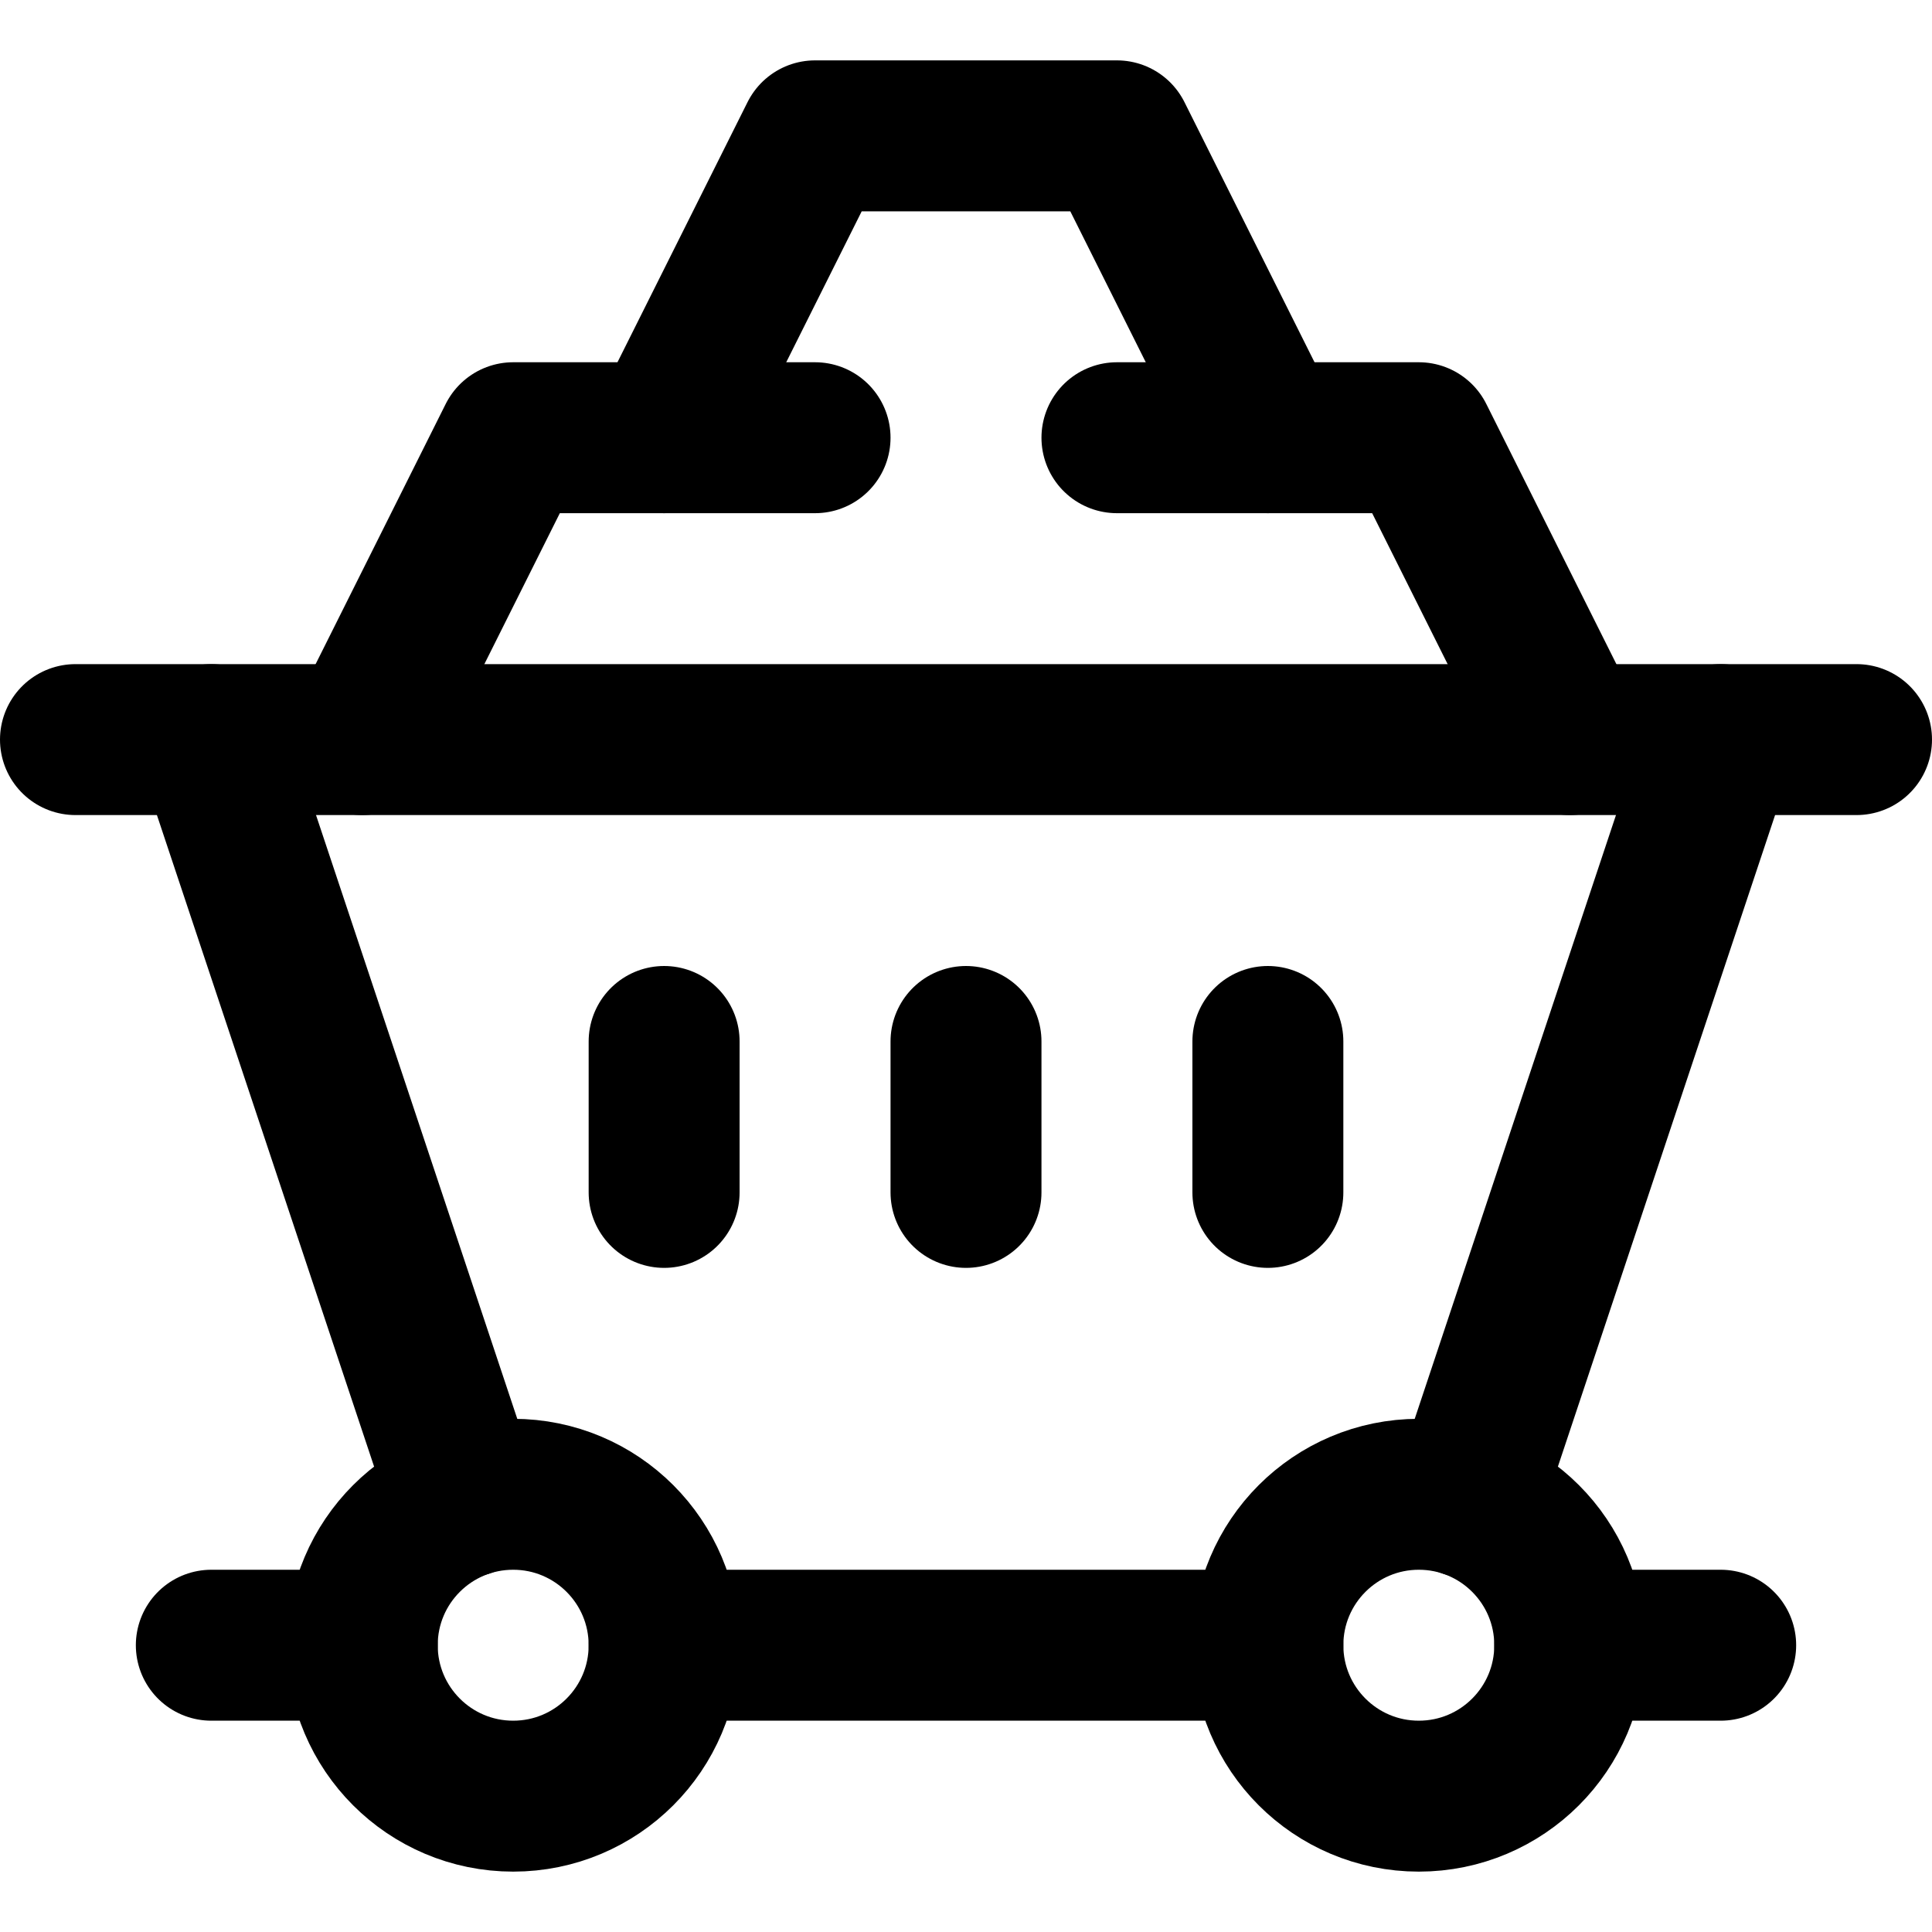 <svg xmlns="http://www.w3.org/2000/svg" xmlns:xlink="http://www.w3.org/1999/xlink" id="Capa_1" x="0px" y="0px" viewBox="0 0 512 512" style="enable-background:new 0 0 512 512;" xml:space="preserve" width="512" height="512"><g id="Trolley_1_">			<circle style="fill:none;stroke:#000000;stroke-width:40;stroke-linecap:round;stroke-linejoin:round;stroke-miterlimit:10;" cx="136" cy="436" r="40"></circle>			<circle style="fill:none;stroke:#000000;stroke-width:40;stroke-linecap:round;stroke-linejoin:round;stroke-miterlimit:10;" cx="376" cy="436" r="40"></circle>			<line style="fill:none;stroke:#000000;stroke-width:40;stroke-linecap:round;stroke-linejoin:round;stroke-miterlimit:10;" x1="20" y1="196" x2="492" y2="196"></line>			<line style="fill:none;stroke:#000000;stroke-width:40;stroke-linecap:round;stroke-linejoin:round;stroke-miterlimit:10;" x1="56" y1="196" x2="123.347" y2="398.042"></line>			<line style="fill:none;stroke:#000000;stroke-width:40;stroke-linecap:round;stroke-linejoin:round;stroke-miterlimit:10;" x1="176" y1="436" x2="336" y2="436"></line>			<line style="fill:none;stroke:#000000;stroke-width:40;stroke-linecap:round;stroke-linejoin:round;stroke-miterlimit:10;" x1="388.653" y1="398.042" x2="456" y2="196"></line>			<line style="fill:none;stroke:#000000;stroke-width:40;stroke-linecap:round;stroke-linejoin:round;stroke-miterlimit:10;" x1="256" y1="316" x2="256" y2="276"></line>			<line style="fill:none;stroke:#000000;stroke-width:40;stroke-linecap:round;stroke-linejoin:round;stroke-miterlimit:10;" x1="176" y1="316" x2="176" y2="276"></line>			<line style="fill:none;stroke:#000000;stroke-width:40;stroke-linecap:round;stroke-linejoin:round;stroke-miterlimit:10;" x1="336" y1="316" x2="336" y2="276"></line>			<polyline style="fill:none;stroke:#000000;stroke-width:40;stroke-linecap:round;stroke-linejoin:round;stroke-miterlimit:10;" points="&#10;&#9;&#9;96,196 136,116 216,116 &#9;"></polyline>			<polyline style="fill:none;stroke:#000000;stroke-width:40;stroke-linecap:round;stroke-linejoin:round;stroke-miterlimit:10;" points="&#10;&#9;&#9;416,196 376,116 296,116 &#9;"></polyline>			<polyline style="fill:none;stroke:#000000;stroke-width:40;stroke-linecap:round;stroke-linejoin:round;stroke-miterlimit:10;" points="&#10;&#9;&#9;176,116 216,36 296,36 336,116 &#9;"></polyline>			<line style="fill:none;stroke:#000000;stroke-width:40;stroke-linecap:round;stroke-linejoin:round;stroke-miterlimit:10;" x1="56" y1="436" x2="96" y2="436"></line>			<line style="fill:none;stroke:#000000;stroke-width:40;stroke-linecap:round;stroke-linejoin:round;stroke-miterlimit:10;" x1="456" y1="436" x2="416" y2="436"></line></g></svg>